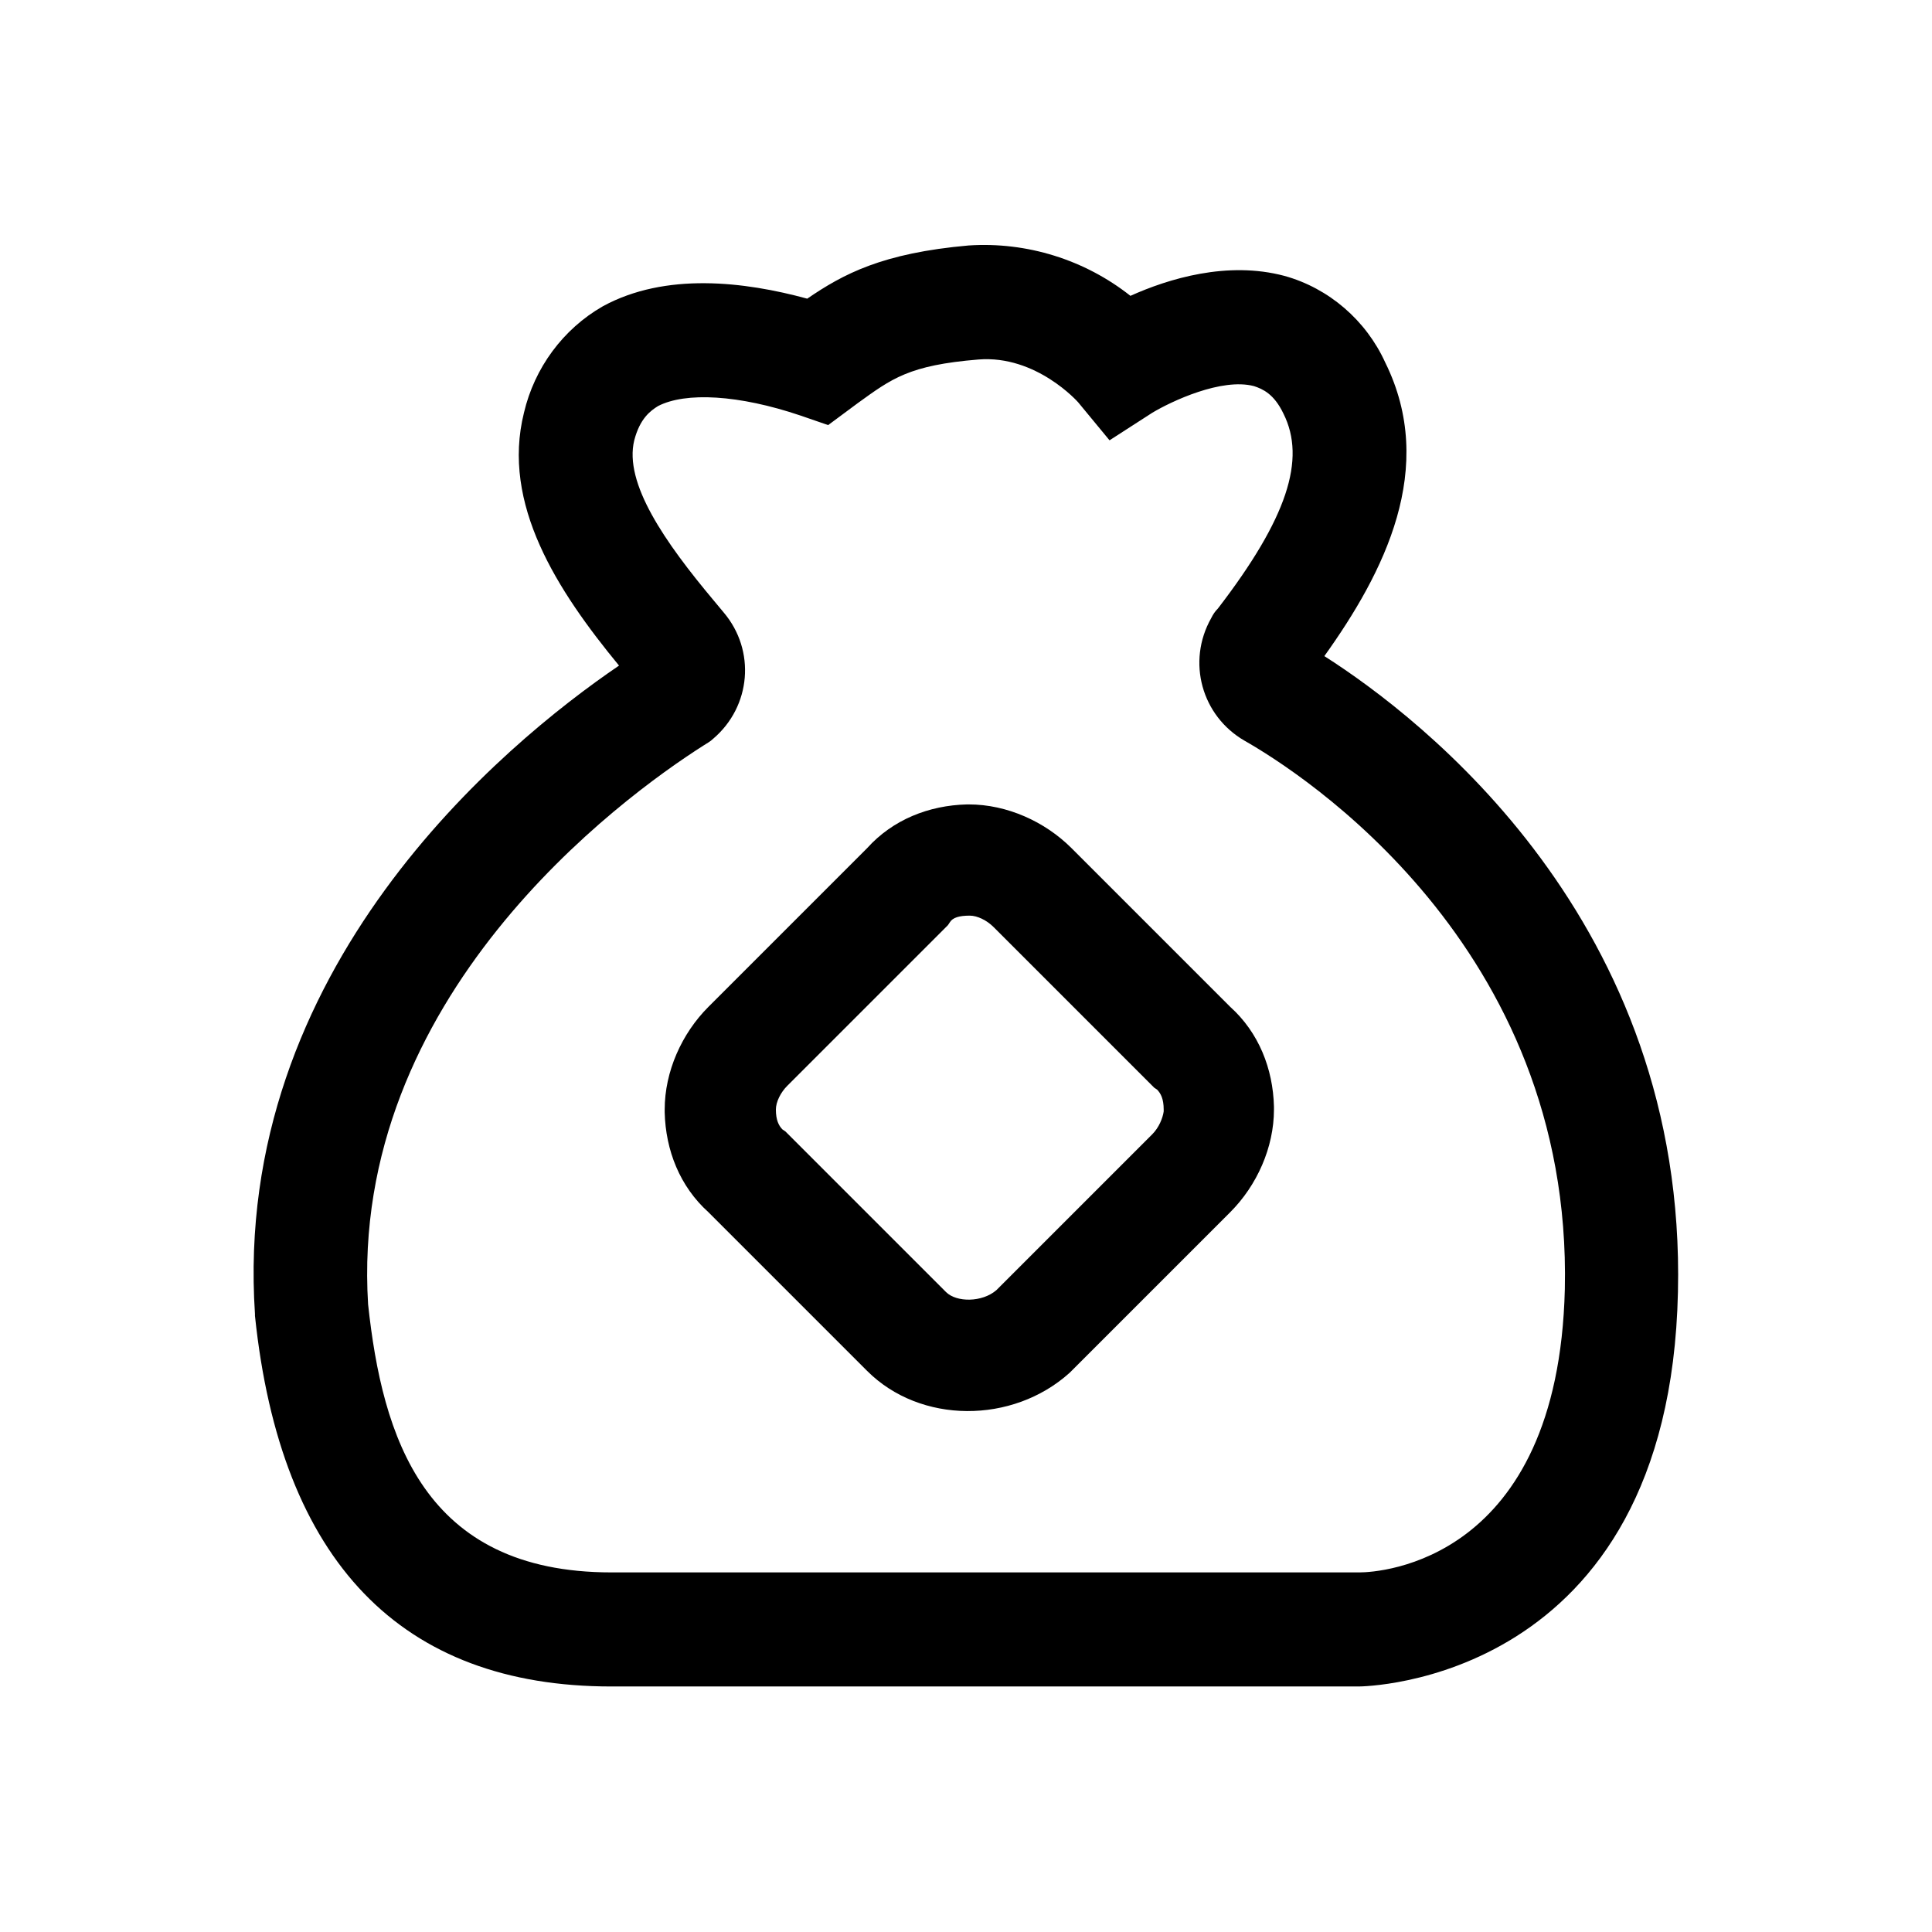 <?xml version="1.0" encoding="UTF-8"?>
<!-- Uploaded to: SVG Repo, www.svgrepo.com, Generator: SVG Repo Mixer Tools -->
<svg fill="#000000" width="800px" height="800px" version="1.1" viewBox="144 144 512 512" xmlns="http://www.w3.org/2000/svg">
 <g>
  <path d="m400.75 209.05c15.367-1.008 30.73 3.777 42.824 13.352 10.078-4.535 25.695-9.32 40.809-5.289 11.84 3.273 21.664 11.84 26.703 22.922 13.855 27.961-0.25 55.672-16.121 77.84 25.695 16.375 95.977 70.281 93.707 168.52-2.266 104.04-83.883 104.54-84.641 104.54h-198c-55.672 0-87.664-33-94.465-98.242v-0.504c-6.047-91.441 65.746-150.89 96.48-171.8-16.375-19.902-31.234-42.824-25.191-67.008 2.769-11.84 10.328-22.168 20.906-28.215 16.625-9.07 37.535-6.551 54.16-2.016 9.574-6.543 19.902-12.086 42.824-14.102zm28.969 41.562s-11.082-12.594-26.449-11.336c-18.391 1.512-22.922 5.039-31.992 11.586l-7.809 5.793-7.305-2.519c-16.375-5.543-30.48-6.297-37.785-2.519-2.016 1.258-4.785 3.273-6.297 9.07-2.769 11.336 8.062 26.953 21.16 42.57l2.516 3.023c8.566 10.078 7.305 24.938-2.769 33.504-0.754 0.754-1.762 1.258-2.519 1.762-22.168 14.105-93.961 66.754-88.922 148.12 3.777 35.016 14.609 71.039 64.488 71.039h198.25c5.289 0 52.648-2.769 54.41-75.066 2.016-91.191-70.281-137.04-84.891-145.35-11.336-6.551-15.367-20.906-8.816-32.496 0.504-1.008 1.008-1.762 1.762-2.519 18.391-23.93 23.426-39.551 17.383-51.641-2.519-5.289-5.543-6.551-7.809-7.305-8.566-2.266-21.914 4.031-26.953 7.055l-11.336 7.305z"/>
  <path d="m400.25 357.18c-10.078 0.25-19.648 4.031-26.449 11.586l-42.066 42.066c-7.055 7.055-11.586 17.129-11.586 27.207v0.754c0.25 10.078 4.031 19.648 11.586 26.449l42.066 42.066c14.105 14.105 38.543 14.105 53.656 0.504l42.57-42.57c7.055-7.055 11.586-17.129 11.586-27.207v-0.754c-0.25-10.078-4.031-19.648-11.586-26.449l-42.066-42.066c-7.055-7.055-17.129-11.586-27.207-11.586zm0.758 29.473c2.016 0 4.535 1.258 6.297 3.023l42.57 42.57 0.754 0.504c1.008 1.008 1.762 2.519 1.762 5.289v0.504c-0.25 1.762-1.258 4.281-3.023 6.047l-41.562 41.562 0.25-0.25c-3.777 3.273-10.578 3.273-13.352 0.504l-42.57-42.57-0.754-0.504c-1.008-1.008-1.762-2.519-1.762-5.289 0-2.016 1.258-4.535 3.023-6.297l42.57-42.57 0.504-0.754c0.758-1.266 2.519-1.77 5.293-1.77z"/>
 </g>
</svg>